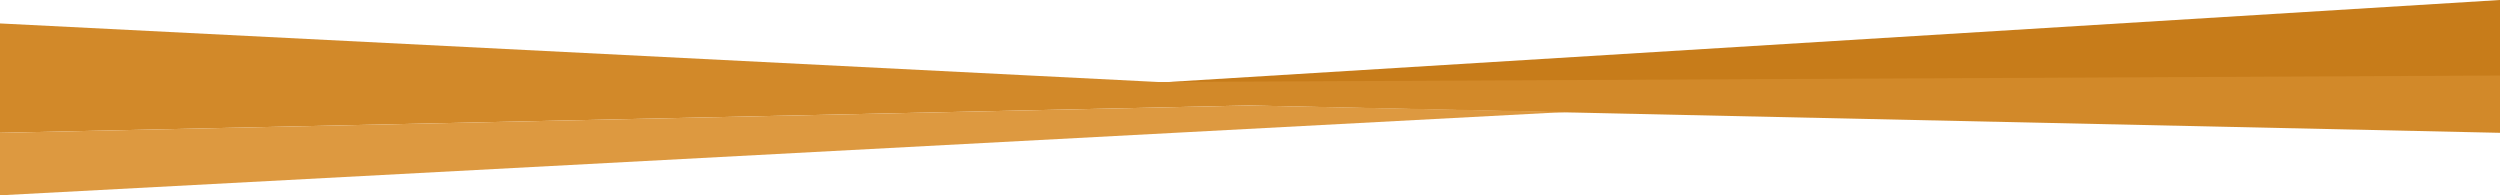 <?xml version="1.0" encoding="UTF-8"?> <svg xmlns="http://www.w3.org/2000/svg" width="1920" height="150" viewBox="0 0 1920 150" fill="none"> <path d="M1920 0V68L888.5 63.5L1920 0Z" fill="#C77C1A"></path> <path d="M0 18L890 63L1920 58V102L959 81L0 102V18Z" fill="#D28929"></path> <path d="M0 102V150L1203 86L959 81L0 102Z" fill="#DD9940"></path> </svg> 